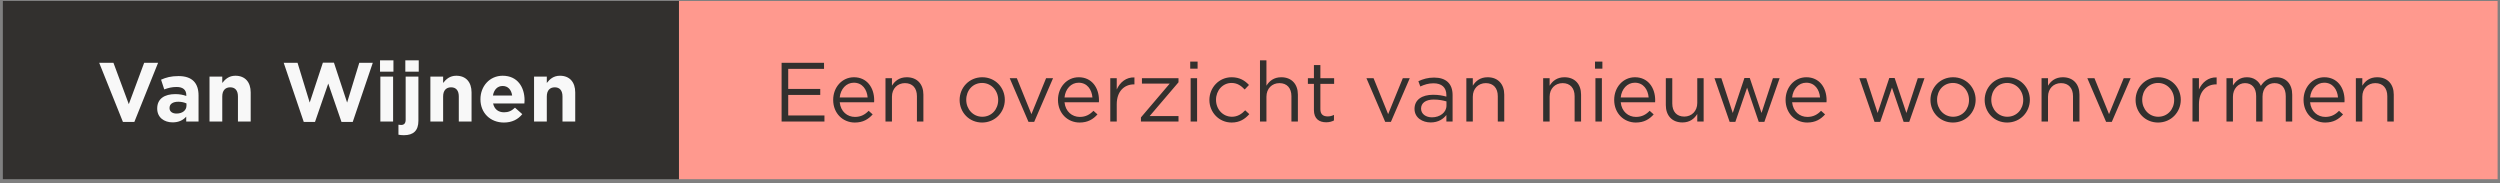 <svg width="477" height="35" viewBox="0 0 477 35" fill="none" xmlns="http://www.w3.org/2000/svg">
<rect x="0" y="0" width="477" height="35" fill="#808080" stroke="none"/>
<rect width="347" height="34" transform="translate(129.544 0.188)" fill="#FF998E"/>
<path d="M157.224 11.988H149.128V23.188H157.304V22.035H150.392V18.116H156.504V16.963H150.392V13.139H157.224V11.988ZM160.218 19.508H166.778C166.794 19.363 166.794 19.235 166.794 19.123C166.794 16.692 165.386 14.739 162.938 14.739C160.65 14.739 158.97 16.66 158.97 19.059C158.97 21.636 160.826 23.38 163.098 23.38C164.666 23.38 165.674 22.756 166.506 21.828L165.738 21.14C165.066 21.843 164.266 22.308 163.13 22.308C161.674 22.308 160.394 21.299 160.218 19.508ZM160.218 18.596C160.378 16.98 161.466 15.78 162.906 15.78C164.554 15.78 165.418 17.091 165.546 18.596H160.218ZM170.183 18.451C170.183 16.899 171.239 15.86 172.663 15.86C174.119 15.86 174.951 16.82 174.951 18.355V23.188H176.183V18.052C176.183 16.084 175.015 14.739 173.015 14.739C171.591 14.739 170.727 15.46 170.183 16.355V14.915H168.951V23.188H170.183V18.451ZM191.719 19.044C191.719 16.692 189.895 14.739 187.415 14.739C184.919 14.739 183.095 16.724 183.095 19.076C183.095 21.427 184.903 23.38 187.383 23.38C189.879 23.38 191.719 21.395 191.719 19.044ZM190.455 19.076C190.455 20.852 189.207 22.276 187.415 22.276C185.671 22.276 184.359 20.835 184.359 19.044C184.359 17.252 185.591 15.828 187.383 15.828C189.127 15.828 190.455 17.267 190.455 19.076ZM196.795 21.779L194.011 14.915H192.651L196.235 23.252H197.323L200.923 14.915H199.595L196.795 21.779ZM203.109 19.508H209.669C209.685 19.363 209.685 19.235 209.685 19.123C209.685 16.692 208.277 14.739 205.829 14.739C203.541 14.739 201.861 16.66 201.861 19.059C201.861 21.636 203.717 23.38 205.989 23.38C207.557 23.38 208.565 22.756 209.397 21.828L208.629 21.14C207.957 21.843 207.157 22.308 206.021 22.308C204.565 22.308 203.285 21.299 203.109 19.508ZM203.109 18.596C203.269 16.98 204.357 15.78 205.797 15.78C207.445 15.78 208.309 17.091 208.437 18.596H203.109ZM213.074 19.892C213.074 17.395 214.546 16.099 216.354 16.099H216.45V14.771C214.882 14.707 213.682 15.7 213.074 17.076V14.915H211.842V23.188H213.074V19.892ZM223.178 15.956L217.69 22.404V23.188H224.858V22.148H219.354L224.858 15.7V14.915H217.882V15.956H223.178ZM228.501 13.107V11.748H227.093V13.107H228.501ZM228.405 23.188V14.915H227.173V23.188H228.405ZM238.368 21.779L237.584 21.044C236.928 21.747 236.112 22.276 235.056 22.276C233.328 22.276 232.016 20.852 232.016 19.044C232.016 17.252 233.296 15.828 234.976 15.828C236.096 15.828 236.832 16.387 237.488 17.076L238.304 16.212C237.536 15.396 236.56 14.739 234.992 14.739C232.576 14.739 230.752 16.724 230.752 19.076C230.752 21.412 232.576 23.38 234.992 23.38C236.544 23.38 237.536 22.707 238.368 21.779ZM241.636 18.451C241.636 16.899 242.692 15.86 244.116 15.86C245.572 15.86 246.404 16.82 246.404 18.355V23.188H247.636V18.052C247.636 16.084 246.468 14.739 244.468 14.739C243.044 14.739 242.18 15.46 241.636 16.355V11.508H240.404V23.188H241.636V18.451ZM251.928 16.003H254.552V14.915H251.928V12.419H250.696V14.915H249.544V16.003H250.696V20.995C250.696 22.675 251.704 23.331 253.032 23.331C253.624 23.331 254.088 23.203 254.52 22.98V21.924C254.088 22.131 253.736 22.212 253.32 22.212C252.488 22.212 251.928 21.843 251.928 20.835V16.003ZM264.857 21.779L262.073 14.915H260.713L264.297 23.252H265.385L268.985 14.915H267.657L264.857 21.779ZM273.506 15.892C275.058 15.892 275.97 16.66 275.97 18.148V18.436C275.234 18.227 274.482 18.084 273.426 18.084C271.33 18.084 269.89 19.012 269.89 20.771C269.89 22.5 271.442 23.363 272.978 23.363C274.434 23.363 275.394 22.692 275.97 21.939V23.188H277.154V18.131C277.154 15.956 275.89 14.803 273.634 14.803C272.434 14.803 271.538 15.075 270.626 15.492L270.994 16.5C271.762 16.148 272.53 15.892 273.506 15.892ZM273.554 18.995C274.562 18.995 275.378 19.172 275.986 19.348V20.148C275.986 21.459 274.738 22.387 273.218 22.387C272.098 22.387 271.138 21.779 271.138 20.724C271.138 19.668 272.002 18.995 273.554 18.995ZM281.011 18.451C281.011 16.899 282.067 15.86 283.491 15.86C284.947 15.86 285.779 16.82 285.779 18.355V23.188H287.011V18.052C287.011 16.084 285.843 14.739 283.843 14.739C282.419 14.739 281.555 15.46 281.011 16.355V14.915H279.779V23.188H281.011V18.451ZM295.668 18.451C295.668 16.899 296.724 15.86 298.148 15.86C299.604 15.86 300.436 16.82 300.436 18.355V23.188H301.668V18.052C301.668 16.084 300.5 14.739 298.5 14.739C297.076 14.739 296.212 15.46 295.668 16.355V14.915H294.436V23.188H295.668V18.451ZM305.735 13.107V11.748H304.327V13.107H305.735ZM305.639 23.188V14.915H304.407V23.188H305.639ZM309.234 19.508H315.794C315.81 19.363 315.81 19.235 315.81 19.123C315.81 16.692 314.402 14.739 311.954 14.739C309.666 14.739 307.986 16.66 307.986 19.059C307.986 21.636 309.842 23.38 312.114 23.38C313.682 23.38 314.69 22.756 315.522 21.828L314.754 21.14C314.082 21.843 313.282 22.308 312.146 22.308C310.69 22.308 309.41 21.299 309.234 19.508ZM309.234 18.596C309.394 16.98 310.482 15.78 311.922 15.78C313.57 15.78 314.434 17.091 314.562 18.596H309.234ZM323.839 19.651C323.839 21.203 322.767 22.244 321.359 22.244C319.903 22.244 319.071 21.284 319.071 19.747V14.915H317.839V20.052C317.839 22.02 319.007 23.363 321.007 23.363C322.431 23.363 323.279 22.643 323.839 21.747V23.188H325.055V14.915H323.839V19.651ZM333.858 14.883H332.834L330.61 21.555L328.434 14.915H327.122L330.018 23.252H331.106L333.346 16.724L335.57 23.252H336.642L339.554 14.915H338.274L336.098 21.555L333.858 14.883ZM341.937 19.508H348.497C348.513 19.363 348.513 19.235 348.513 19.123C348.513 16.692 347.105 14.739 344.657 14.739C342.369 14.739 340.689 16.66 340.689 19.059C340.689 21.636 342.545 23.38 344.817 23.38C346.385 23.38 347.393 22.756 348.225 21.828L347.457 21.14C346.785 21.843 345.985 22.308 344.849 22.308C343.393 22.308 342.113 21.299 341.937 19.508ZM341.937 18.596C342.097 16.98 343.185 15.78 344.625 15.78C346.273 15.78 347.137 17.091 347.265 18.596H341.937ZM361.499 14.883H360.475L358.251 21.555L356.075 14.915H354.763L357.659 23.252H358.747L360.987 16.724L363.211 23.252H364.283L367.195 14.915H365.915L363.739 21.555L361.499 14.883ZM376.954 19.044C376.954 16.692 375.13 14.739 372.65 14.739C370.154 14.739 368.33 16.724 368.33 19.076C368.33 21.427 370.138 23.38 372.618 23.38C375.114 23.38 376.954 21.395 376.954 19.044ZM375.69 19.076C375.69 20.852 374.442 22.276 372.65 22.276C370.906 22.276 369.594 20.835 369.594 19.044C369.594 17.252 370.826 15.828 372.618 15.828C374.362 15.828 375.69 17.267 375.69 19.076ZM387.298 19.044C387.298 16.692 385.474 14.739 382.994 14.739C380.498 14.739 378.674 16.724 378.674 19.076C378.674 21.427 380.482 23.38 382.962 23.38C385.458 23.38 387.298 21.395 387.298 19.044ZM386.034 19.076C386.034 20.852 384.786 22.276 382.994 22.276C381.25 22.276 379.938 20.835 379.938 19.044C379.938 17.252 381.17 15.828 382.962 15.828C384.706 15.828 386.034 17.267 386.034 19.076ZM390.761 18.451C390.761 16.899 391.817 15.86 393.241 15.86C394.697 15.86 395.529 16.82 395.529 18.355V23.188H396.761V18.052C396.761 16.084 395.593 14.739 393.593 14.739C392.169 14.739 391.305 15.46 390.761 16.355V14.915H389.529V23.188H390.761V18.451ZM402.404 21.779L399.62 14.915H398.26L401.844 23.252H402.932L406.532 14.915H405.204L402.404 21.779ZM416.094 19.044C416.094 16.692 414.27 14.739 411.79 14.739C409.294 14.739 407.47 16.724 407.47 19.076C407.47 21.427 409.278 23.38 411.758 23.38C414.254 23.38 416.094 21.395 416.094 19.044ZM414.83 19.076C414.83 20.852 413.582 22.276 411.79 22.276C410.046 22.276 408.734 20.835 408.734 19.044C408.734 17.252 409.966 15.828 411.758 15.828C413.502 15.828 414.83 17.267 414.83 19.076ZM419.558 19.892C419.558 17.395 421.03 16.099 422.838 16.099H422.934V14.771C421.366 14.707 420.166 15.7 419.558 17.076V14.915H418.326V23.188H419.558V19.892ZM431.371 16.387C430.923 15.46 430.059 14.739 428.715 14.739C427.323 14.739 426.587 15.492 426.043 16.308V14.915H424.811V23.188H426.043V18.468C426.043 16.948 427.035 15.86 428.347 15.86C429.659 15.86 430.475 16.771 430.475 18.323V23.188H431.691V18.419C431.691 16.788 432.731 15.86 433.979 15.86C435.323 15.86 436.123 16.756 436.123 18.355V23.188H437.355V18.067C437.355 16.02 436.187 14.739 434.283 14.739C432.843 14.739 431.963 15.476 431.371 16.387ZM440.765 19.508H447.325C447.341 19.363 447.341 19.235 447.341 19.123C447.341 16.692 445.933 14.739 443.485 14.739C441.197 14.739 439.517 16.66 439.517 19.059C439.517 21.636 441.373 23.38 443.645 23.38C445.213 23.38 446.221 22.756 447.053 21.828L446.285 21.14C445.613 21.843 444.813 22.308 443.677 22.308C442.221 22.308 440.941 21.299 440.765 19.508ZM440.765 18.596C440.925 16.98 442.013 15.78 443.453 15.78C445.101 15.78 445.965 17.091 446.093 18.596H440.765ZM450.73 18.451C450.73 16.899 451.786 15.86 453.21 15.86C454.666 15.86 455.498 16.82 455.498 18.355V23.188H456.73V18.052C456.73 16.084 455.562 14.739 453.562 14.739C452.138 14.739 451.274 15.46 450.73 16.355V14.915H449.498V23.188H450.73V18.451Z" fill="#32302E"/>
<rect width="129" height="34" transform="translate(0.544 0.188)" fill="#32302E"/>
<path d="M30.16 11.988L27.504 11.988L24.576 19.875L21.648 11.988L18.928 11.988L23.456 23.267L25.632 23.267L30.16 11.988ZM37.883 23.188L37.883 18.212C37.883 15.892 36.715 14.515 34.059 14.515C32.603 14.515 31.675 14.787 30.731 15.204L31.339 17.059C32.123 16.771 32.779 16.596 33.707 16.596C34.923 16.596 35.547 17.155 35.547 18.163L35.547 18.308C34.939 18.099 34.315 17.956 33.451 17.956C31.419 17.956 29.995 18.82 29.995 20.692L29.995 20.724C29.995 22.419 31.323 23.348 32.939 23.348C34.123 23.348 34.939 22.916 35.531 22.259L35.531 23.188L37.883 23.188ZM35.579 20.163C35.579 21.044 34.811 21.668 33.675 21.668C32.891 21.668 32.347 21.284 32.347 20.628L32.347 20.596C32.347 19.828 32.987 19.412 34.027 19.412C34.619 19.412 35.163 19.54 35.579 19.732L35.579 20.163ZM47.832 23.188L47.832 17.636C47.832 15.668 46.76 14.451 44.92 14.451C43.688 14.451 42.968 15.107 42.408 15.828L42.408 14.611L39.976 14.611L39.976 23.188L42.408 23.188L42.408 18.404C42.408 17.252 43 16.66 43.928 16.66C44.856 16.66 45.4 17.252 45.4 18.404L45.4 23.188L47.832 23.188ZM71.125 11.988L68.549 11.988L66.229 19.572L63.717 11.956L61.605 11.956L59.093 19.572L56.773 11.988L54.133 11.988L57.957 23.267L60.101 23.267L62.629 15.94L65.157 23.267L67.301 23.267L71.125 11.988ZM75.068 13.668L75.068 11.508L72.508 11.508L72.508 13.668L75.068 13.668ZM75.004 23.188L75.004 14.611L72.572 14.611L72.572 23.188L75.004 23.188ZM79.896 13.668L79.896 11.508L77.336 11.508L77.336 13.668L79.896 13.668ZM79.832 23.044L79.832 14.611L77.4 14.611L77.4 22.852C77.4 23.572 77.048 23.843 76.536 23.843C76.36 23.843 76.216 23.828 76.024 23.796L76.024 25.7C76.36 25.764 76.632 25.796 77.08 25.796C78.872 25.796 79.832 24.931 79.832 23.044ZM89.972 23.188L89.972 17.636C89.972 15.668 88.9 14.451 87.06 14.451C85.828 14.451 85.108 15.107 84.548 15.828L84.548 14.611L82.116 14.611L82.116 23.188L84.548 23.188L84.548 18.404C84.548 17.252 85.14 16.66 86.068 16.66C86.996 16.66 87.54 17.252 87.54 18.404L87.54 23.188L89.972 23.188ZM100.085 19.14L100.085 19.108C100.085 16.675 98.773 14.451 95.909 14.451C93.413 14.451 91.669 16.468 91.669 18.916L91.669 18.948C91.669 21.572 93.573 23.38 96.149 23.38C97.701 23.38 98.853 22.771 99.653 21.779L98.261 20.547C97.589 21.172 96.997 21.427 96.181 21.427C95.093 21.427 94.325 20.852 94.085 19.747L100.053 19.747C100.069 19.523 100.085 19.38 100.085 19.14ZM97.717 18.227L94.053 18.227C94.245 17.123 94.901 16.404 95.909 16.404C96.933 16.404 97.573 17.14 97.717 18.227ZM109.754 23.188L109.754 17.636C109.754 15.668 108.682 14.451 106.842 14.451C105.61 14.451 104.89 15.107 104.33 15.828L104.33 14.611L101.898 14.611L101.898 23.188L104.33 23.188L104.33 18.404C104.33 17.252 104.922 16.66 105.85 16.66C106.778 16.66 107.322 17.252 107.322 18.404L107.322 23.188L109.754 23.188Z" fill="#F8F8F8"/>
</svg>
